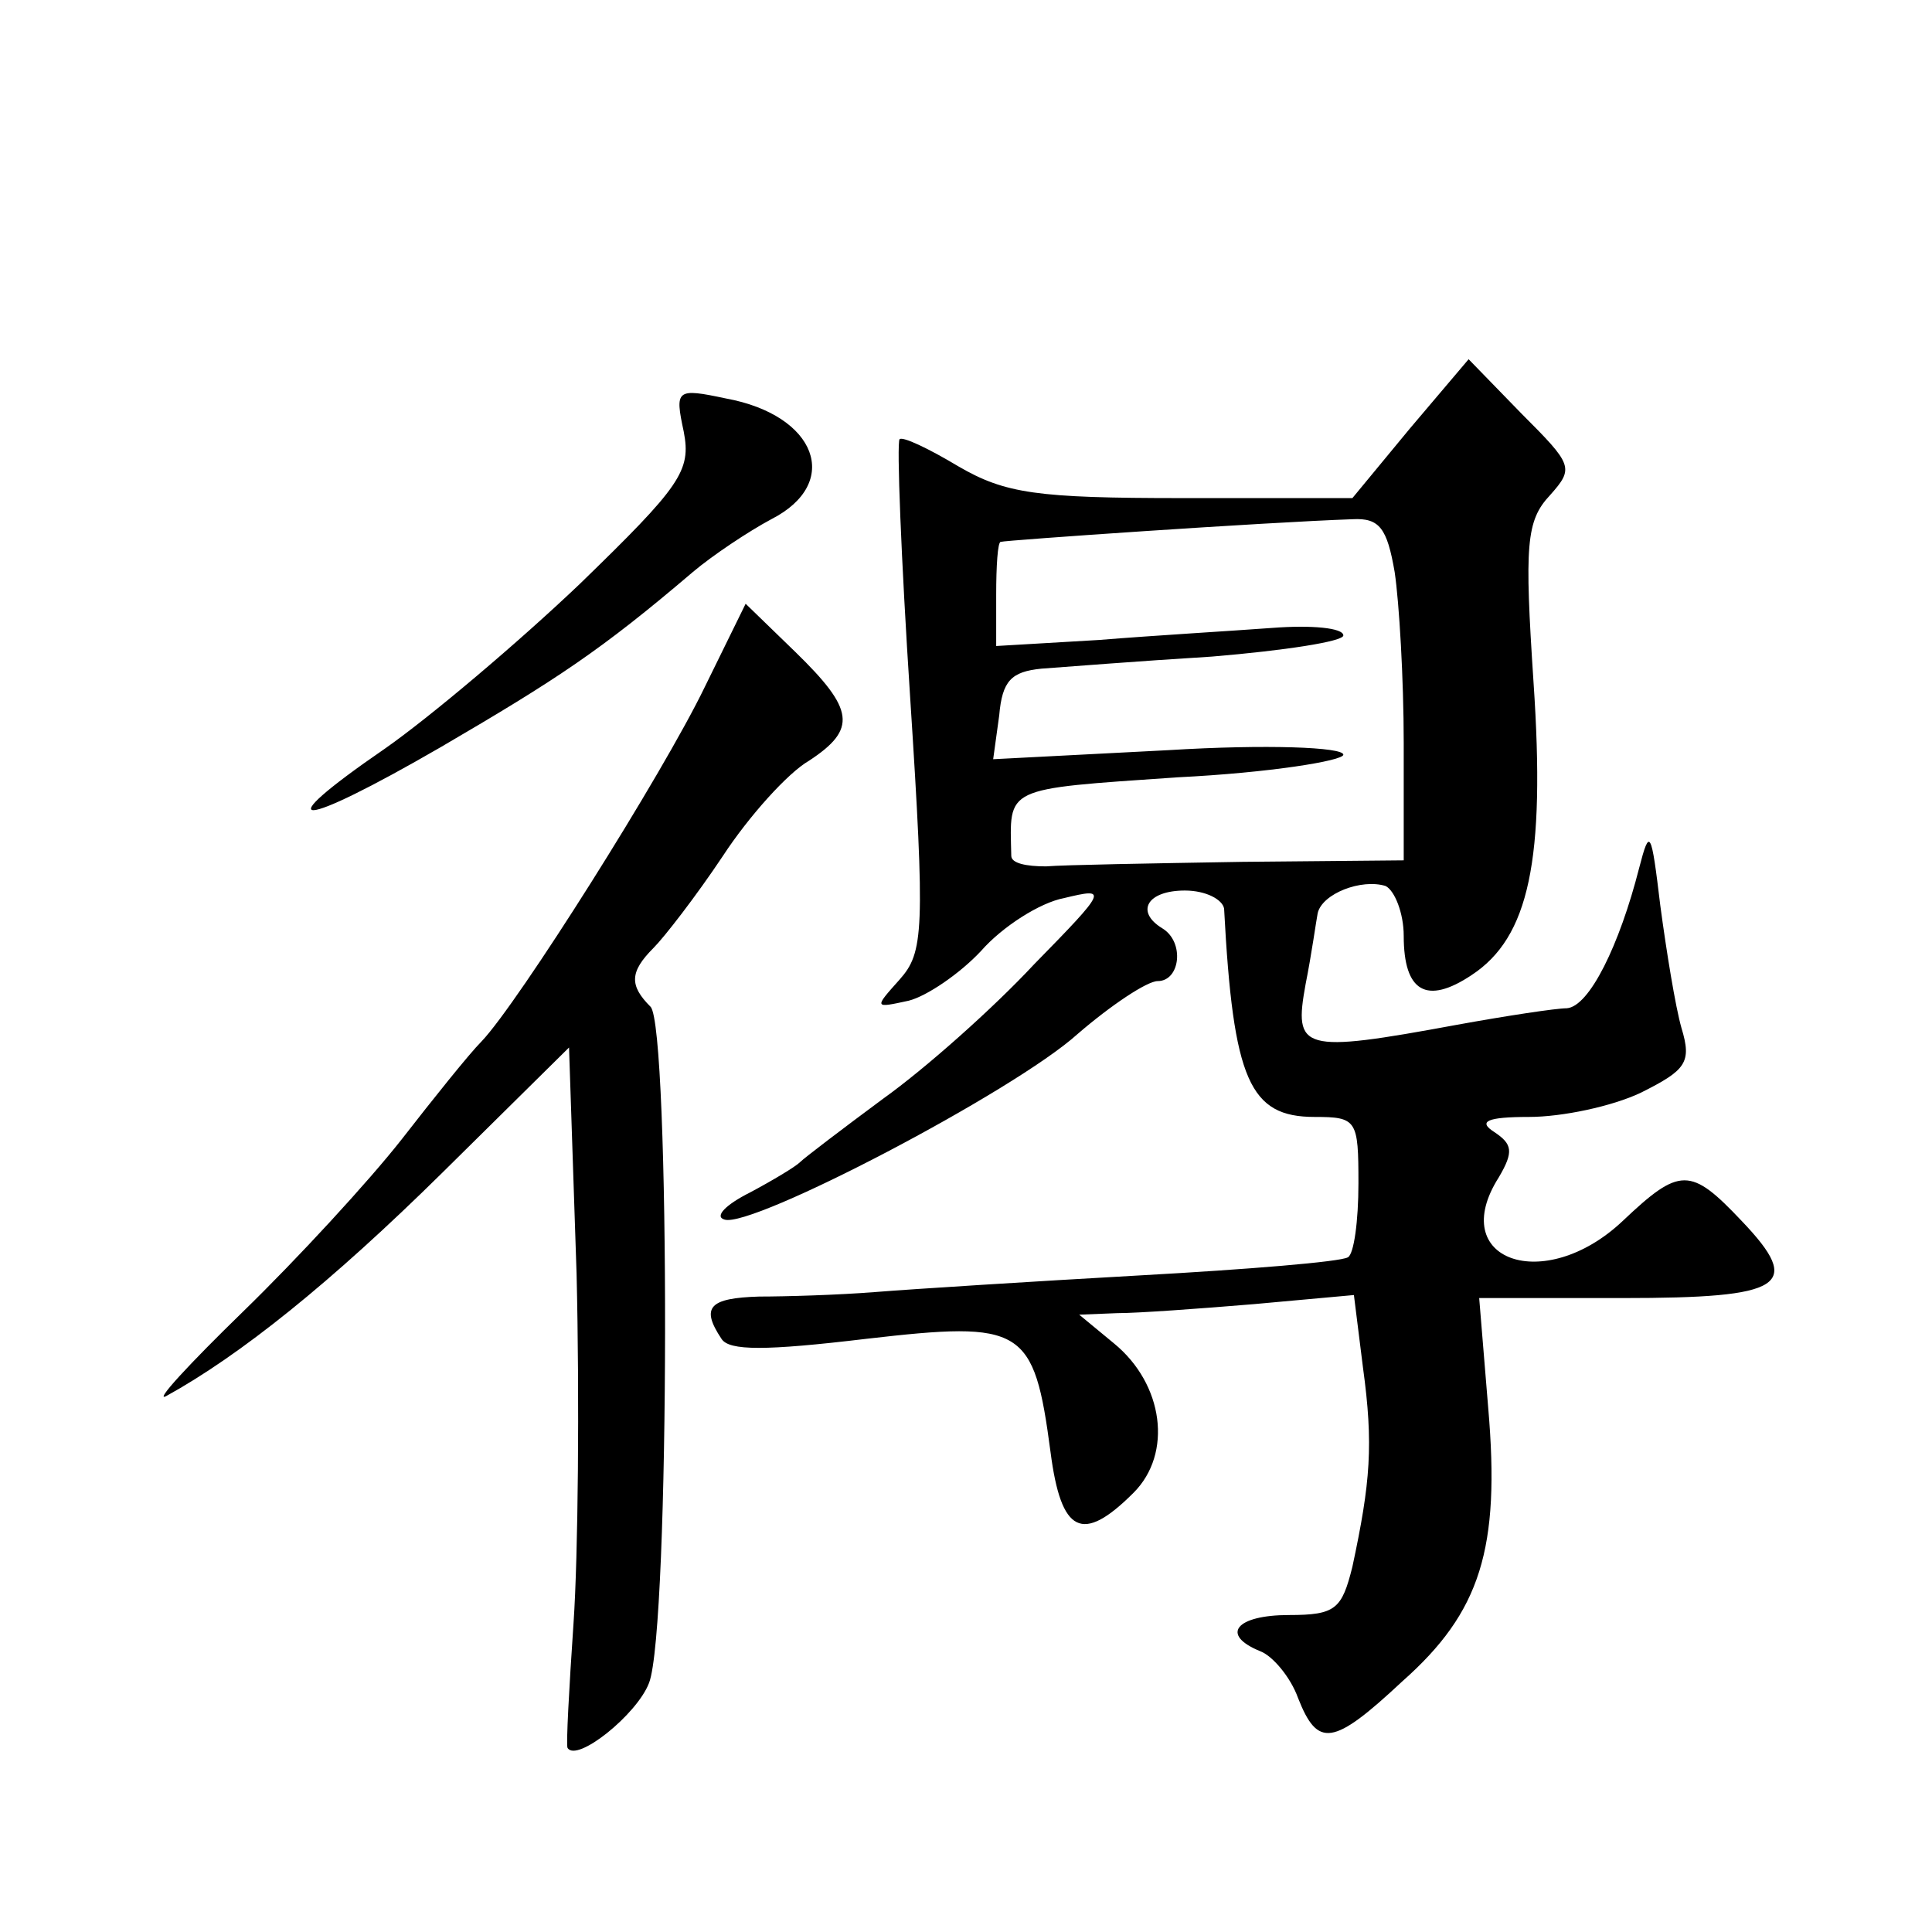<?xml version="1.0" standalone="no"?>
<!DOCTYPE svg PUBLIC "-//W3C//DTD SVG 20010904//EN"
 "http://www.w3.org/TR/2001/REC-SVG-20010904/DTD/svg10.dtd">
<svg version="1.0" xmlns="http://www.w3.org/2000/svg"
 width="128pt" height="128pt" viewBox="0 0 128 128"
 preserveAspectRatio="xMidYMid meet">
<g transform="translate(0,128) scale(0.1,-0.1)"
fill="#0" stroke="none">
<path d="M934 996 l-38 -46 -113 0 c-96 0 -117 3 -148 21 -20 12 -37 20 -39 18
-2 -2 1 -79 7 -171 10 -155 9 -169 -7 -187 -17 -19 -17 -19 6 -14 12 3 34 18 48
33 14 16 39 32 55 35 29 7 29 6 -20 -44 -27 -29 -72 -69 -100 -89 -27 -20 -52 -39
-55 -42 -3 -3 -18 -12 -33 -20 -16 -8 -24 -16 -17 -18 18 -6 192 85 234 123 22
19 46 35 53 35 15 0 18 26 3 35 -18 11 -10 25 15 25 14 0 25 -6 26 -12 6 -114 17
-138 60 -138 28 0 29 -2 29 -44 0 -25 -3 -47 -7 -49 -5 -3 -66 -8 -138 -12 -71
-4 -150 -9 -175 -11 -25 -2 -60 -3 -77 -3 -33 -1 -39 -7 -25 -28 5 -8 29 -8 96
0 104 12 111 8 122 -75 7 -54 21 -61 55 -27 26 26 20 72 -13 99 l-23 19 25 1 c14
0 55 3 91 6 l66 6 6 -48 c7 -51 5 -76 -7 -132 -7 -28 -11 -32 -42 -32 -35 0 -46
-13 -19 -24 8 -3 20 -17 25 -31 13 -33 23 -32 69 11 52 46 65 88 57 181 l-6 73
95 0 c107 0 120 8 79 51 -34 36 -41 36 -79 0 -52 -49 -117 -26 -82 29 10 17 9 22
-3 30 -11 7 -5 10 23 10 22 0 55 7 74 16 30 15 34 20 27 43 -4 14 -10 51 -14 81
-6 50 -7 52 -14 25 -13 -51 -33 -92 -48 -93 -7 0 -40 -5 -73 -11 -103 -19 -108
-17 -100 27 4 20 7 42 8 47 3 13 29 23 45 18 6 -3 12 -18 12 -33 0 -37 15 -46 45
-26 38 25 49 76 41 194 -6 91 -5 107 11 124 16 18 15 20 -19 54 l-35 36 -39 -46z
m-10 -95 c3 -20 6 -71 6 -113 l0 -78 -107 -1 c-60 -1 -118 -2 -130 -3 -13 0 -23
2 -23 7 -1 46 -6 44 110 52 61 3 110 11 110 15 0 5 -51 7 -116 3 l-116 -6 4 29
c2 23 8 29 28 31 14 1 64 5 113 8 48 4 87 10 87 14 0 5 -21 7 -47 5 -27 -2 -78
-5 -115 -8 l-68 -4 0 34 c0 19 1 35 3 35 2 1 175 13 233 15 18 1 23 -6 28 -35z
M453 994 c5 -26 -2 -36 -69 -101 -41 -39 -99 -88 -129 -109 -80 -55 -58 -54 37
1 77 45 106 64 167 116 13 11 37 27 52 35 47 24 30 69 -30 80 -33 7 -34 6 -28 -22z
M467 825 c-28 -58 -124 -210 -148 -235 -8 -8 -32 -38 -53 -65 -22 -28 -69 -79 -105
-114 -36 -35 -59 -60 -51 -56 49 27 109 75 183 148 l84 83 5 -150 c2 -83 1 -187
-2 -231 -3 -44 -5 -81 -4 -83 6 -10 46 22 54 43 14 36 14 435 1 448 -14 14 -14
23 2 39 7 7 28 34 46 61 17 26 43 55 57 63 32 21 30 34 -9 72 l-33 32 -27 -55z"/>
</g>
</svg>
